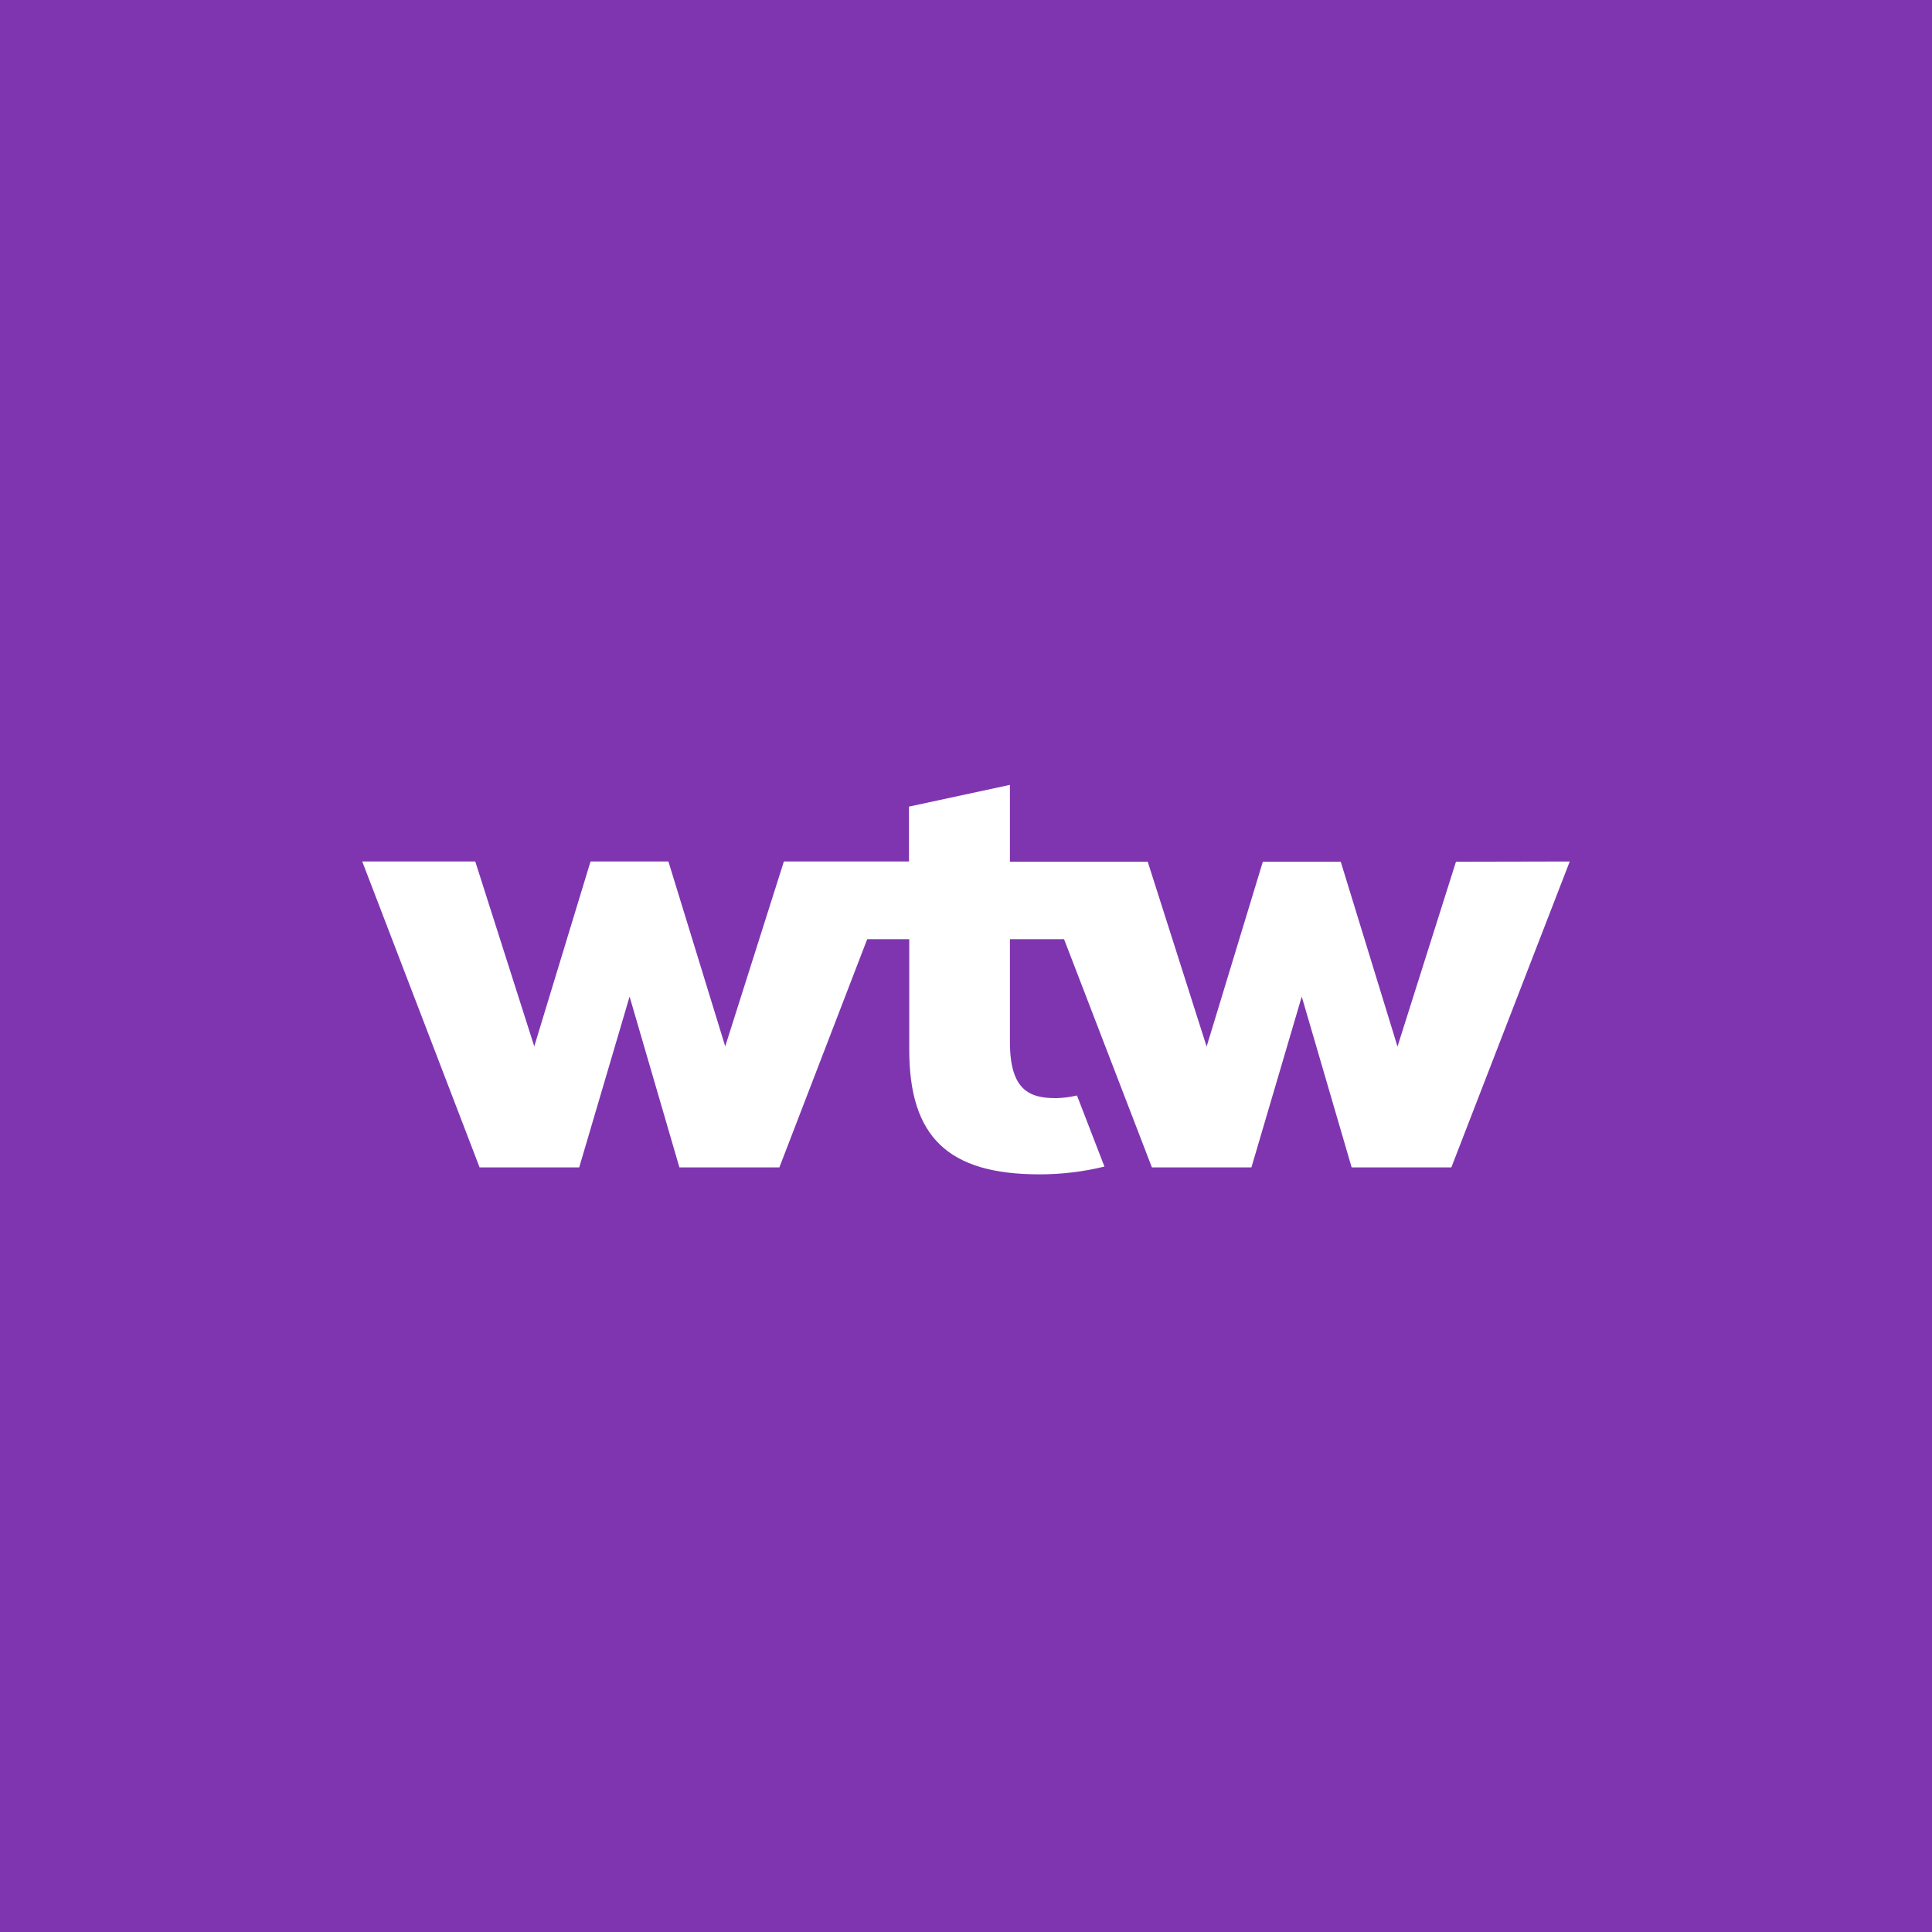 <svg width="64" height="64" viewBox="0 0 64 64" fill="none" xmlns="http://www.w3.org/2000/svg">
<rect width="64" height="64" fill="#7F35B0"/>
<path d="M52 28.538L48.078 38.671H44.775L43.122 33.013L41.455 38.671H38.158L35.249 31.113H33.455V34.516C33.455 36.114 34.1 36.378 34.982 36.378C35.216 36.373 35.449 36.343 35.676 36.289L36.586 38.644C35.882 38.816 35.159 38.903 34.434 38.902C31.411 38.902 30.12 37.666 30.12 34.773V31.113H28.727L25.818 38.671H22.506L20.856 33.013L19.187 38.671H15.887L12 28.538H15.744L17.698 34.662L19.562 28.538H22.142L24.024 34.662L25.967 28.538H30.111V26.72L33.455 26V28.546H38.02L39.971 34.669L41.833 28.546H44.414L46.294 34.669L48.231 28.546L52 28.538Z" fill="white"/>
</svg>

